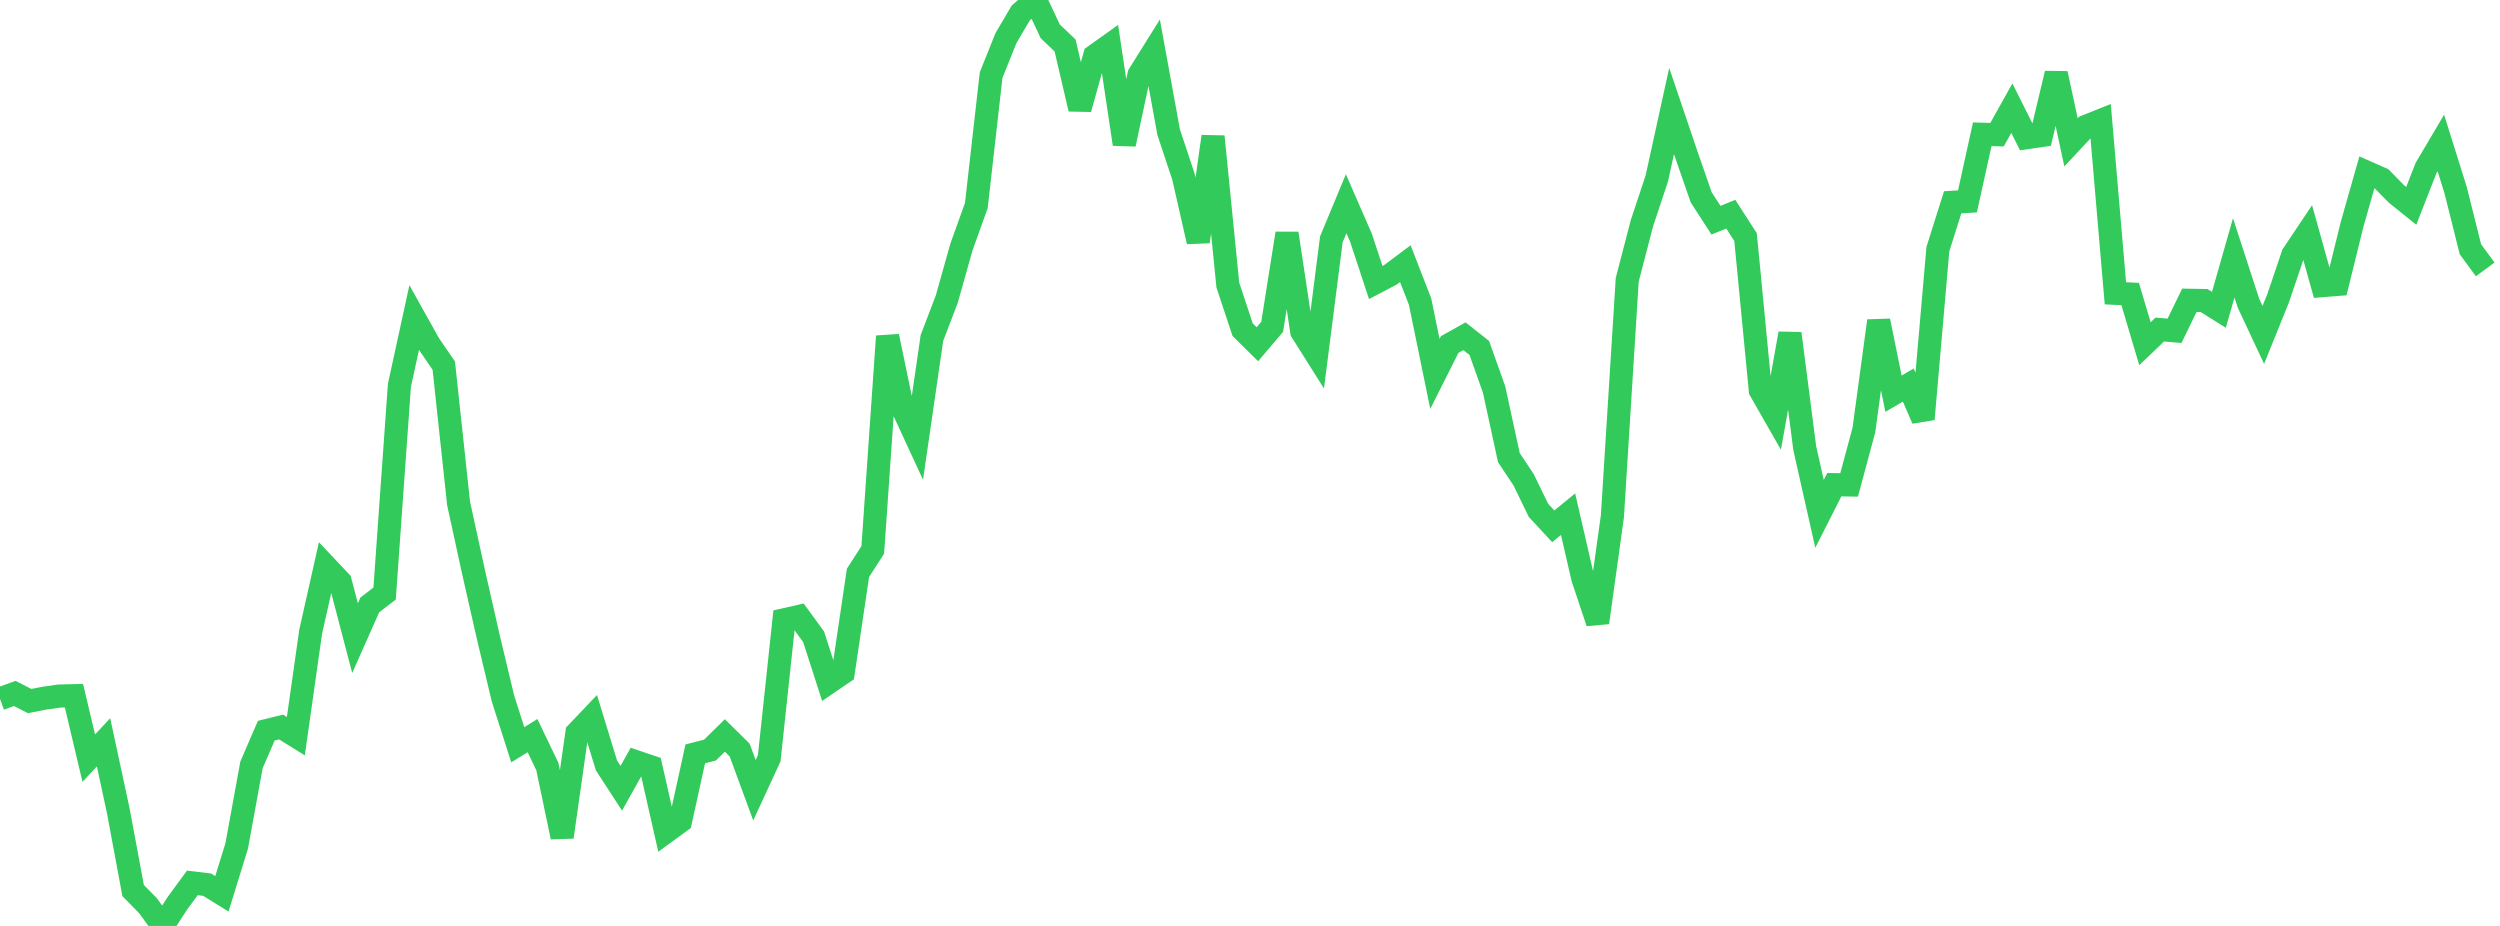 <?xml version="1.0" standalone="no"?><!DOCTYPE svg PUBLIC "-//W3C//DTD SVG 1.1//EN" "http://www.w3.org/Graphics/SVG/1.1/DTD/svg11.dtd"><svg width="135" height="50" viewBox="0 0 135 50" preserveAspectRatio="none" xmlns="http://www.w3.org/2000/svg" xmlns:xlink="http://www.w3.org/1999/xlink"><polyline points="0,37.735 0.799,37.447 1.598,37.857 2.396,37.702 3.195,37.587 3.994,37.568 4.793,40.941 5.592,40.084 6.391,43.803 7.189,48.091 7.988,48.904 8.787,50 9.586,48.767 10.385,47.678 11.183,47.772 11.982,48.267 12.781,45.685 13.58,41.307 14.379,39.457 15.178,39.259 15.976,39.754 16.775,34.119 17.574,30.563 18.373,31.41 19.172,34.46 19.97,32.665 20.769,32.051 21.568,20.812 22.367,17.145 23.166,18.577 23.964,19.744 24.763,27.179 25.562,30.849 26.361,34.372 27.16,37.72 27.959,40.217 28.757,39.725 29.556,41.391 30.355,45.199 31.154,39.575 31.953,38.735 32.751,41.338 33.55,42.566 34.349,41.137 35.148,41.407 35.947,44.93 36.746,44.346 37.544,40.709 38.343,40.502 39.142,39.714 39.941,40.503 40.74,42.673 41.538,40.948 42.337,33.471 43.136,33.29 43.935,34.387 44.734,36.865 45.533,36.321 46.331,30.934 47.13,29.694 47.929,18.159 48.728,22.006 49.527,23.736 50.325,18.247 51.124,16.159 51.923,13.323 52.722,11.1 53.521,4.053 54.32,2.061 55.118,0.703 55.917,0 56.716,1.695 57.515,2.457 58.314,5.881 59.112,3.016 59.911,2.446 60.71,7.784 61.509,4.031 62.308,2.752 63.107,7.135 63.905,9.535 64.704,13.049 65.503,7.373 66.302,15.39 67.101,17.8 67.899,18.588 68.698,17.646 69.497,12.605 70.296,17.904 71.095,19.172 71.893,12.926 72.692,11.004 73.491,12.833 74.29,15.254 75.089,14.836 75.888,14.238 76.686,16.292 77.485,20.191 78.284,18.602 79.083,18.157 79.882,18.791 80.68,21.03 81.479,24.711 82.278,25.914 83.077,27.559 83.876,28.421 84.675,27.765 85.473,31.227 86.272,33.618 87.071,27.868 87.87,15.109 88.669,12.038 89.467,9.64 90.266,5.995 91.065,8.353 91.864,10.655 92.663,11.891 93.462,11.565 94.26,12.804 95.059,21.083 95.858,22.481 96.657,18.011 97.456,24.201 98.254,27.748 99.053,26.173 99.852,26.186 100.651,23.22 101.45,17.327 102.249,21.26 103.047,20.793 103.846,22.631 104.645,13.456 105.444,10.924 106.243,10.875 107.041,7.25 107.84,7.273 108.639,5.84 109.438,7.434 110.237,7.318 111.036,3.969 111.834,7.686 112.633,6.83 113.432,6.51 114.231,15.838 115.03,15.877 115.828,18.561 116.627,17.796 117.426,17.862 118.225,16.216 119.024,16.229 119.822,16.729 120.621,13.925 121.42,16.379 122.219,18.087 123.018,16.108 123.817,13.749 124.615,12.558 125.414,15.422 126.213,15.359 127.012,12.119 127.811,9.308 128.609,9.66 129.408,10.474 130.207,11.116 131.006,9.072 131.805,7.72 132.604,10.265 133.402,13.459 134.201,14.548" fill="none" stroke="#32ca5b" stroke-width="1.25"/></svg>